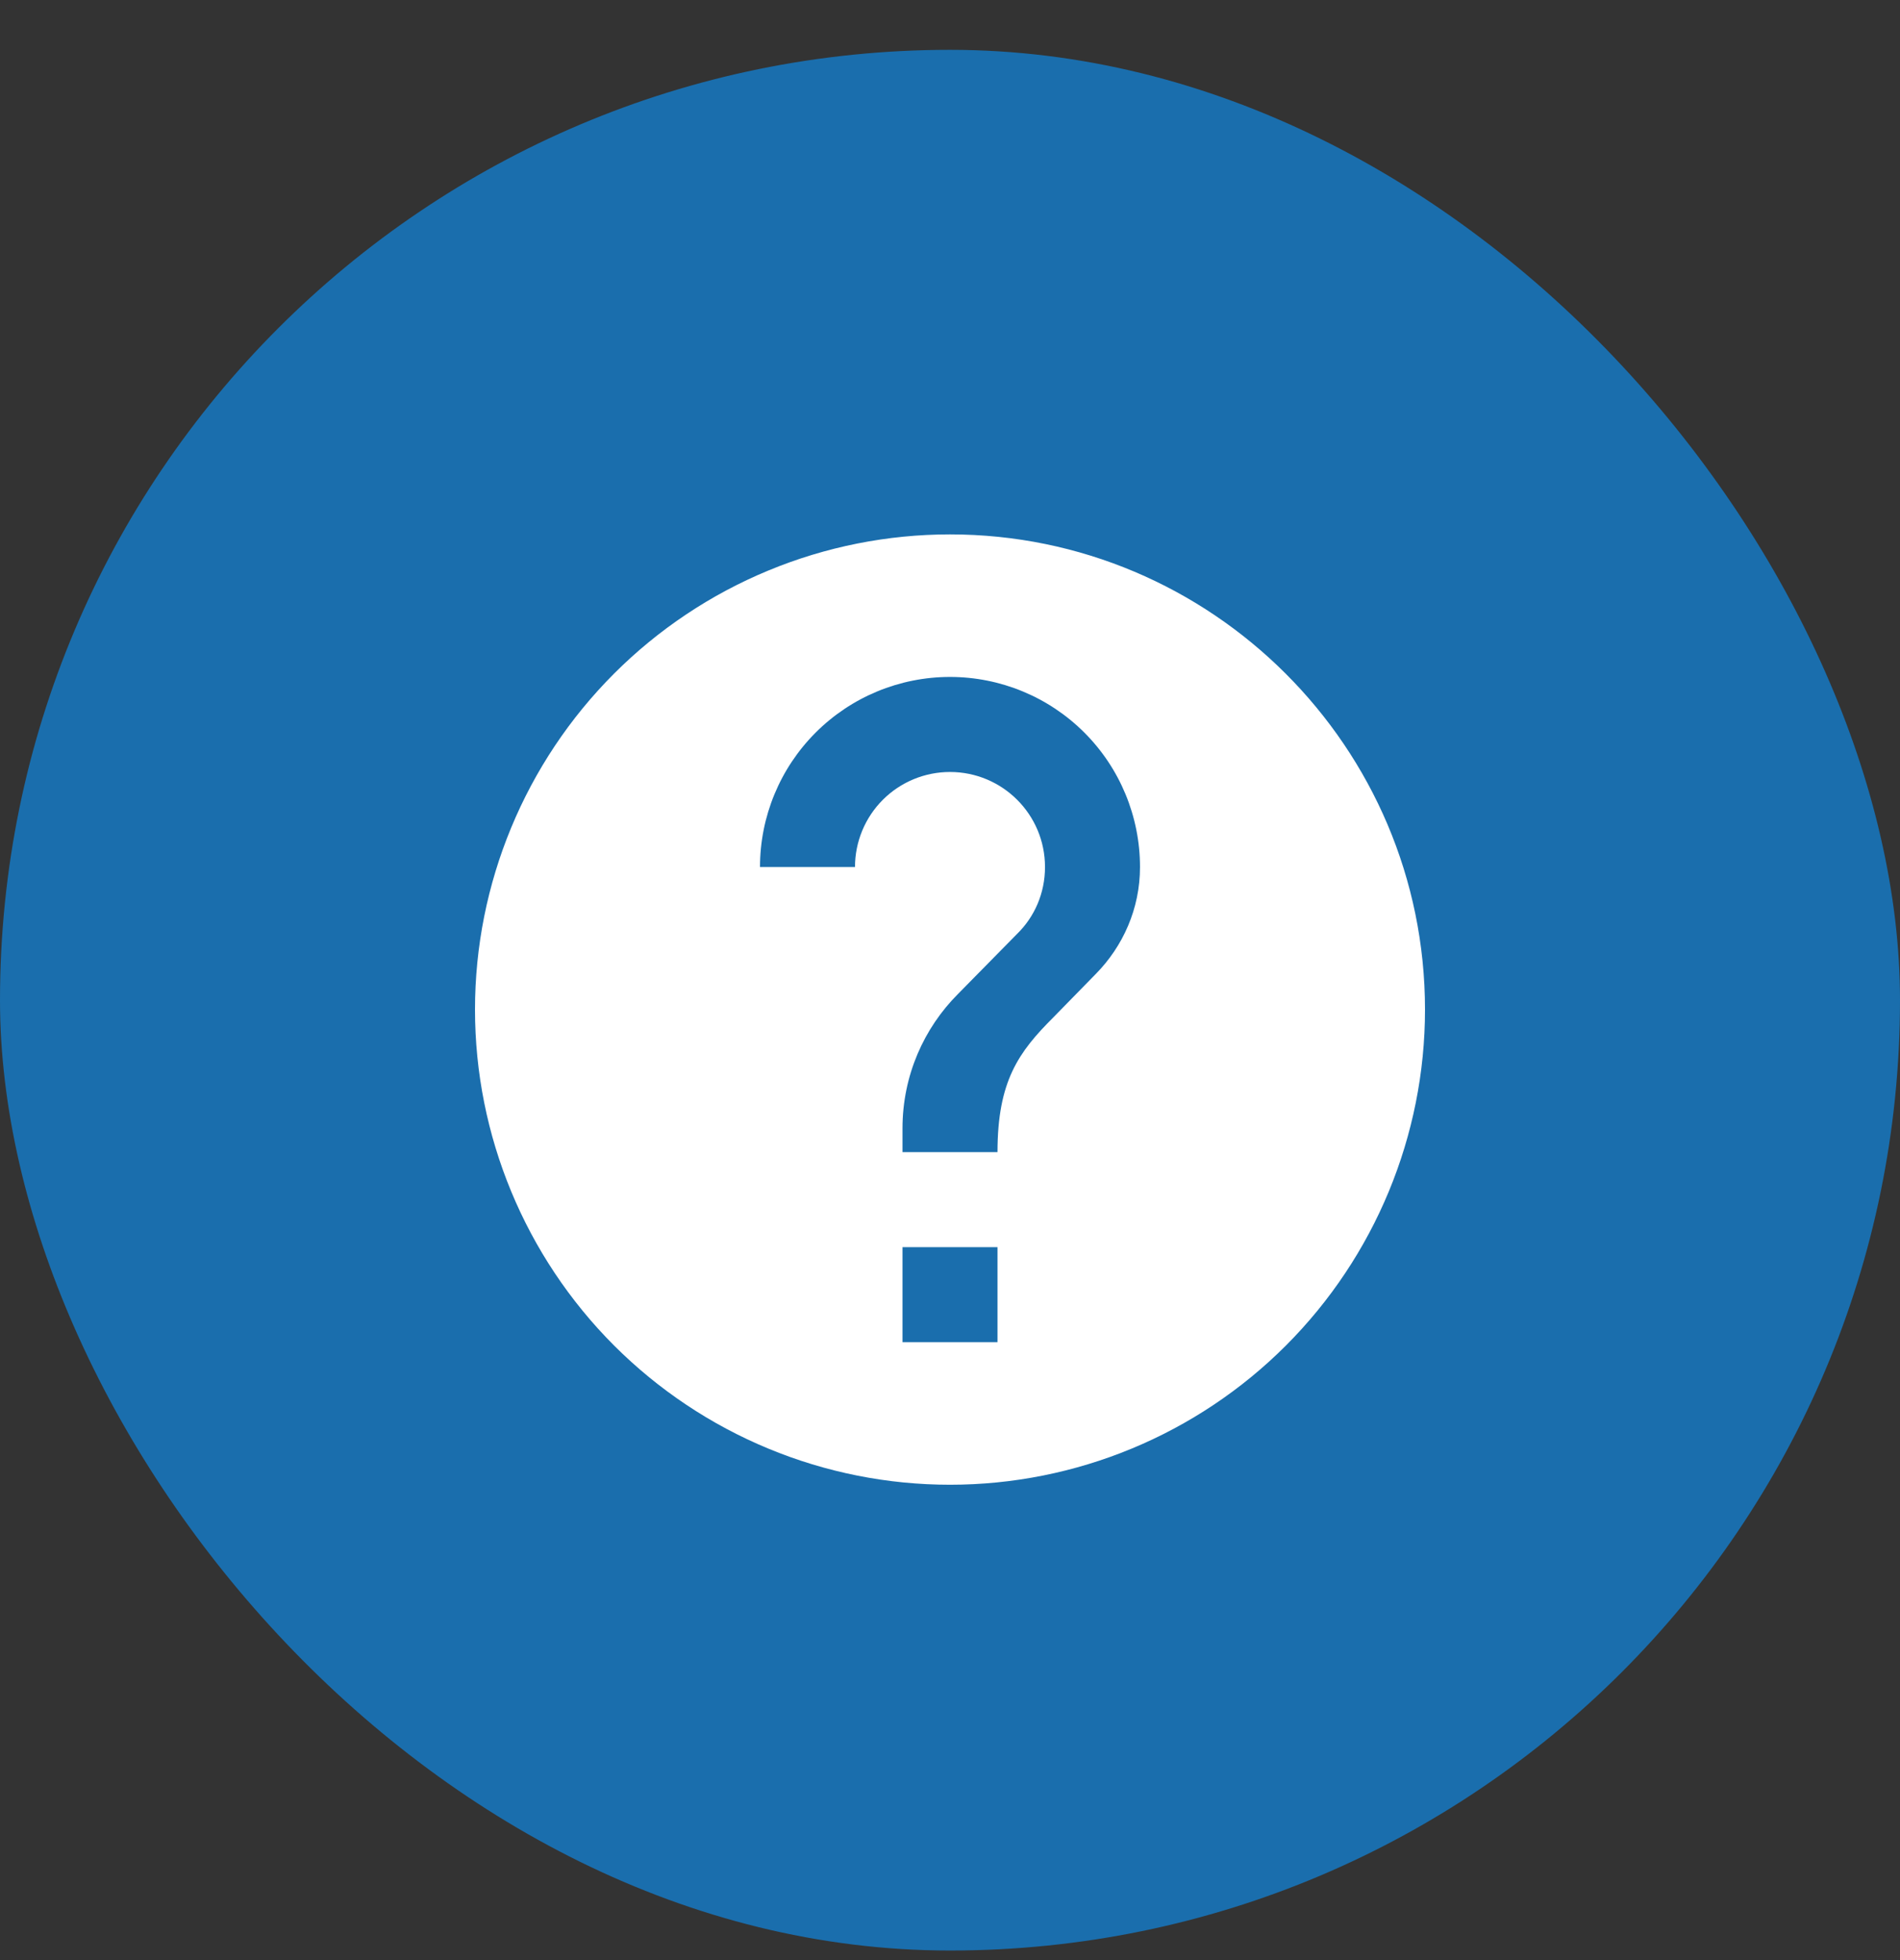 <svg width="32" height="33" viewBox="0 0 32 33" fill="none" xmlns="http://www.w3.org/2000/svg">
    <rect x="0" y="0" width="32" height="33" fill="#333333" stroke="none"/>
    <rect y="0.839" width="32" height="32" rx="16" fill="#1A6EAD"/>
    <g clip-path="url(#clip0_3788_14298)">
        <path d="M18.456 16.397L17.736 17.133C17.16 17.709 16.8 18.197 16.8 19.397H15.2V18.997C15.2 18.109 15.56 17.309 16.136 16.733L17.128 15.725C17.424 15.437 17.6 15.037 17.6 14.597C17.6 13.709 16.88 12.997 16 12.997C15.576 12.997 15.169 13.165 14.869 13.465C14.569 13.765 14.4 14.172 14.4 14.597H12.8C12.8 13.748 13.137 12.934 13.737 12.334C14.337 11.734 15.151 11.397 16 11.397C16.849 11.397 17.663 11.734 18.263 12.334C18.863 12.934 19.2 13.748 19.2 14.597C19.2 15.301 18.912 15.933 18.456 16.397ZM16.8 22.597H15.2V20.997H16.8M16 8.997C14.95 8.997 13.909 9.204 12.939 9.606C11.968 10.008 11.086 10.597 10.343 11.34C8.843 12.84 8 14.875 8 16.997C8 19.118 8.843 21.153 10.343 22.654C11.086 23.396 11.968 23.986 12.939 24.388C13.909 24.79 14.95 24.997 16 24.997C18.122 24.997 20.157 24.154 21.657 22.654C23.157 21.153 24 19.118 24 16.997C24 12.573 20.4 8.997 16 8.997Z"
              fill="white"/>
    </g>
    <defs>
        <clipPath id="clip0_3788_14298">
            <rect width="20.21" height="20.21" fill="white" transform="translate(5.895 6.733)"/>
        </clipPath>
    </defs>
</svg>
